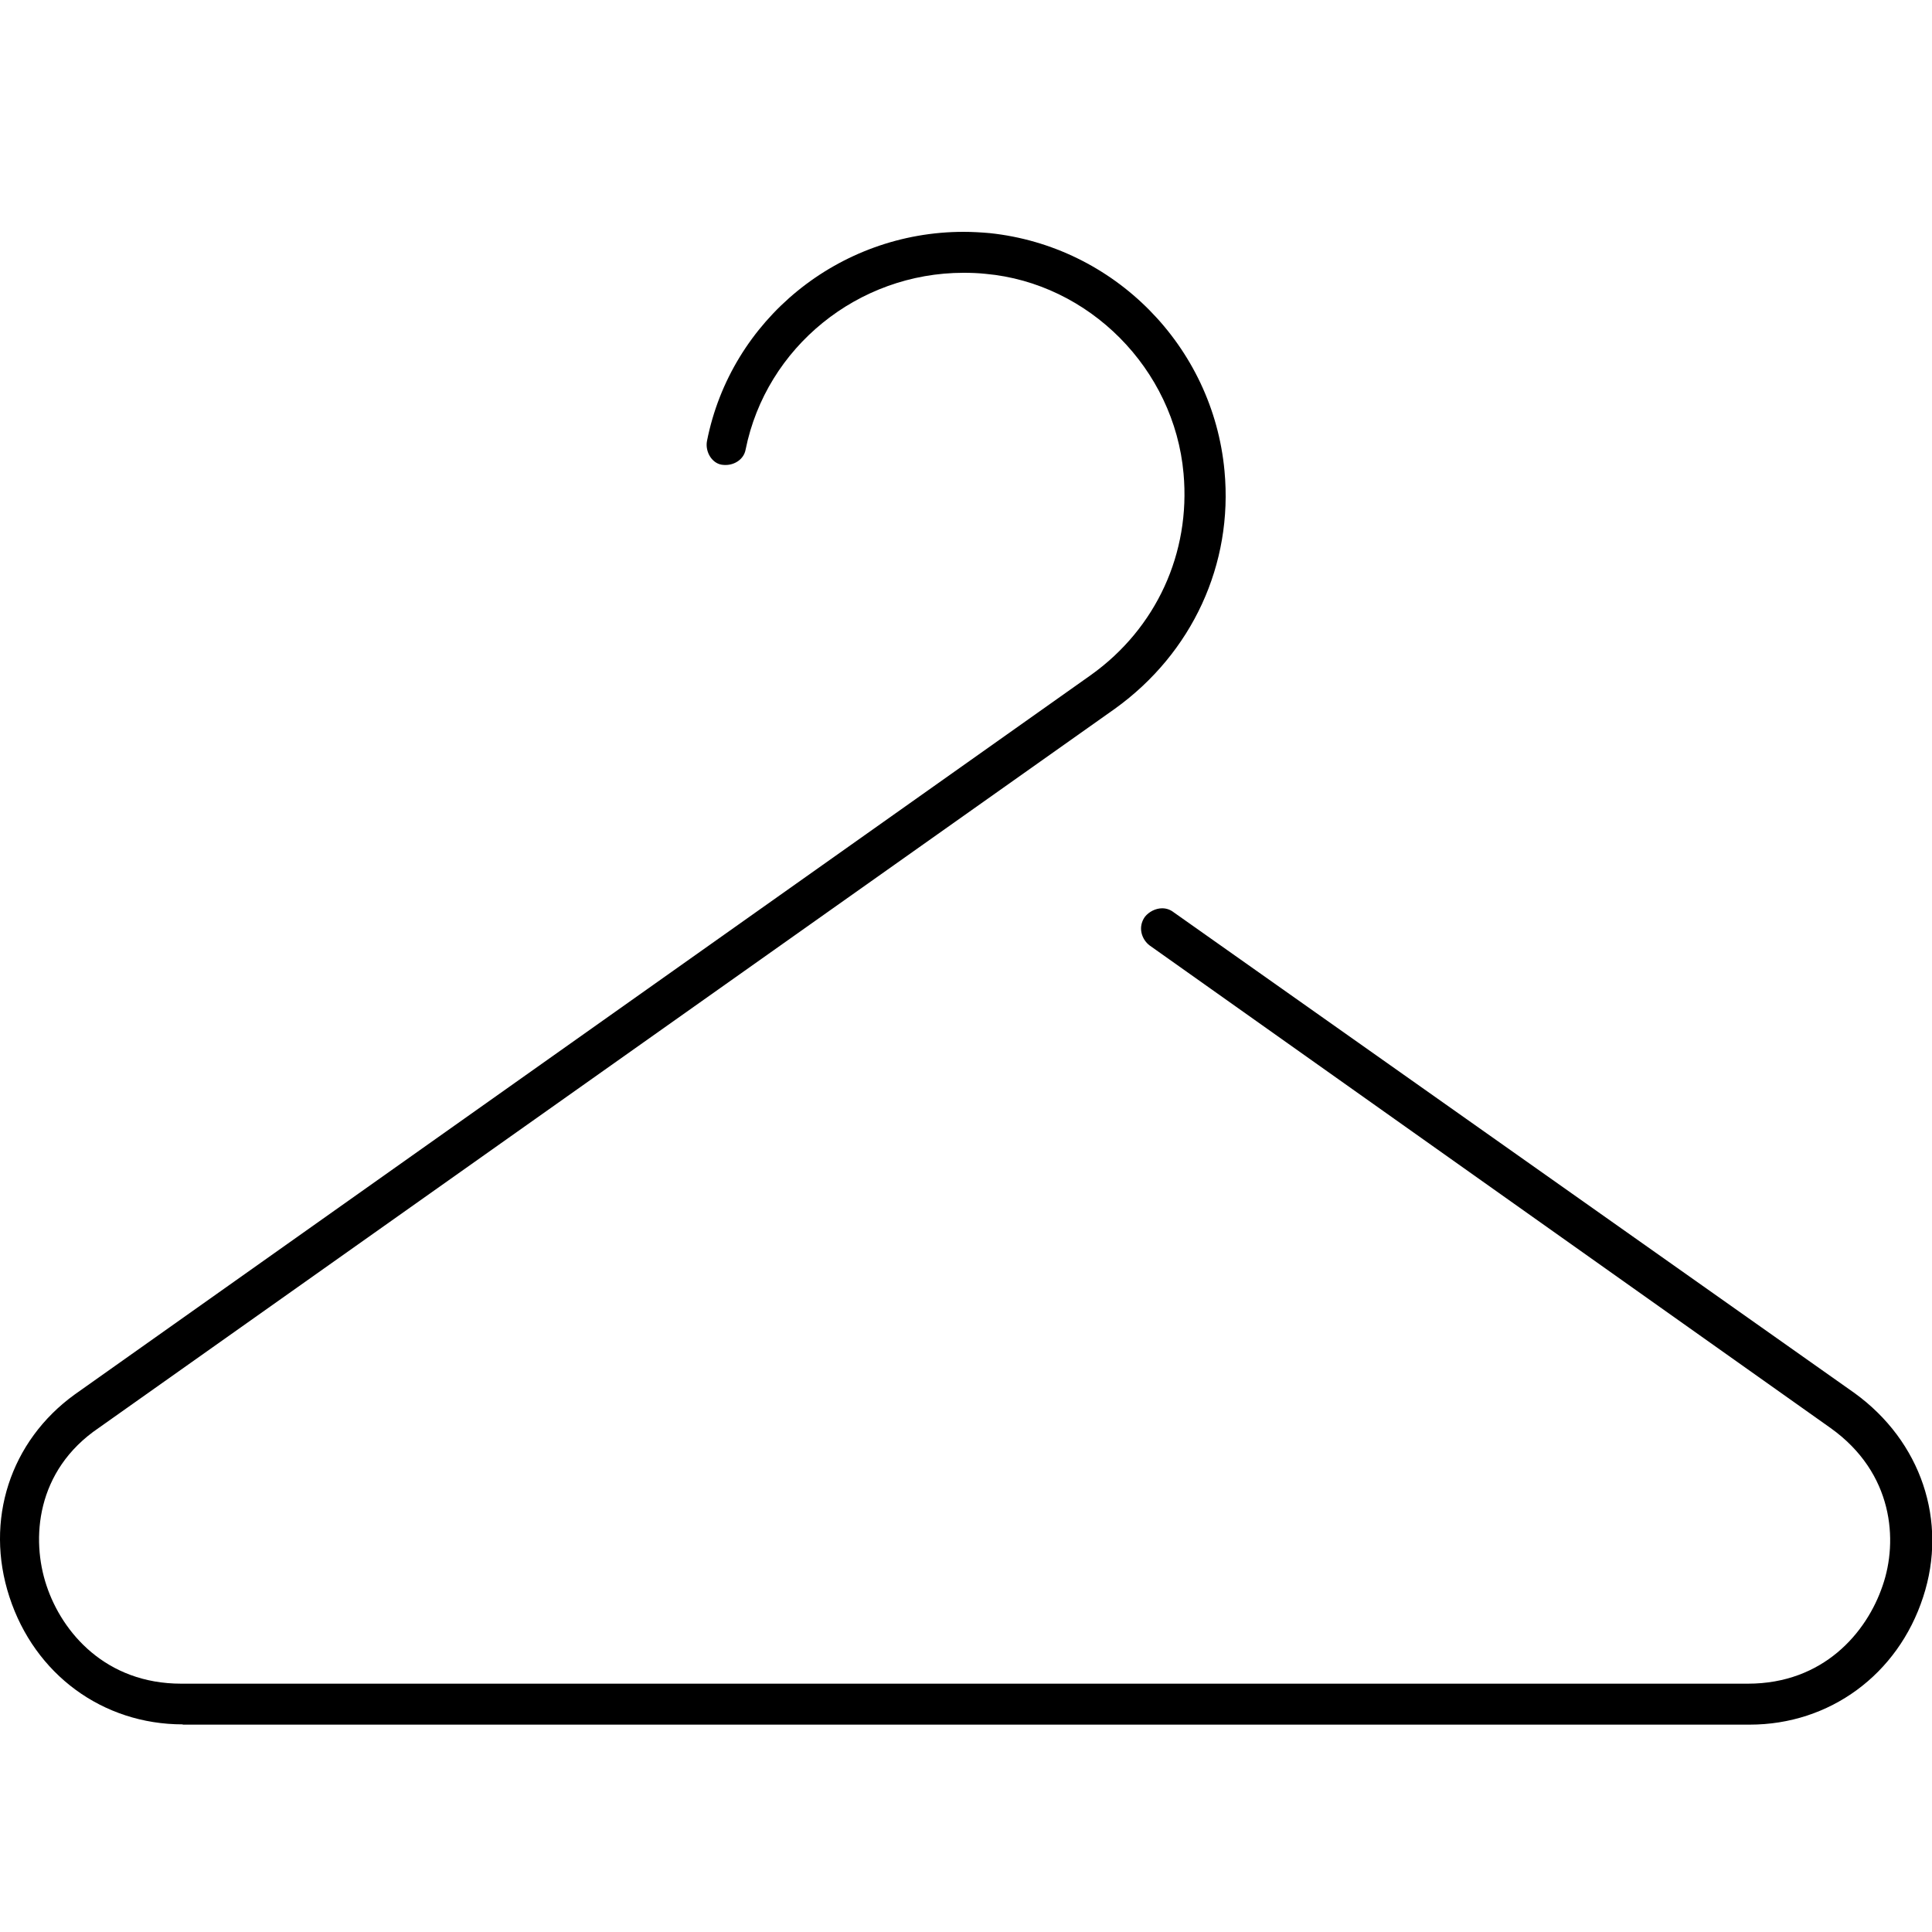 <svg xmlns="http://www.w3.org/2000/svg" fill="none" viewBox="0 0 75 75" height="75" width="75">
<g clip-path="url(#clip0_250_339)">
<path fill="black" d="M7.095 66.94C3.985 66.94 1.345 65 0.365 61.99C-0.605 59.02 0.395 55.94 2.905 54.13L42.355 26.2C44.885 24.39 46.225 21.47 45.945 18.38C45.585 14.32 42.275 10.99 38.255 10.63C37.975 10.6 37.685 10.59 37.405 10.59C33.305 10.59 29.745 13.48 28.945 17.45C28.875 17.84 28.505 18.05 28.175 18.05C28.125 18.05 28.075 18.05 28.015 18.04C27.835 18.01 27.685 17.9 27.575 17.74C27.455 17.56 27.405 17.33 27.445 17.12C28.375 12.41 32.565 9 37.405 9C37.745 9 38.085 9.02 38.425 9.05C43.255 9.56 47.085 13.44 47.535 18.28C47.875 21.9 46.285 25.35 43.285 27.51L3.835 55.43C1.385 57.09 1.205 59.76 1.805 61.55C2.415 63.39 4.115 65.36 7.035 65.36H67.855C70.775 65.36 72.465 63.39 73.085 61.55C73.685 59.82 73.515 57.18 71.055 55.43L44.625 36.7C44.325 36.47 44.155 36 44.445 35.59C44.605 35.39 44.865 35.26 45.115 35.26C45.275 35.26 45.425 35.31 45.555 35.41L71.995 54.08C74.575 55.95 75.625 59.05 74.655 62C73.675 65.01 71.025 66.95 67.925 66.95H7.095V66.94Z"></path>
</g>
<defs>
<clipPath id="clip0_250_339">
<rect fill="white" height="75" width="75"></rect>
</clipPath>
</defs>
</svg>
